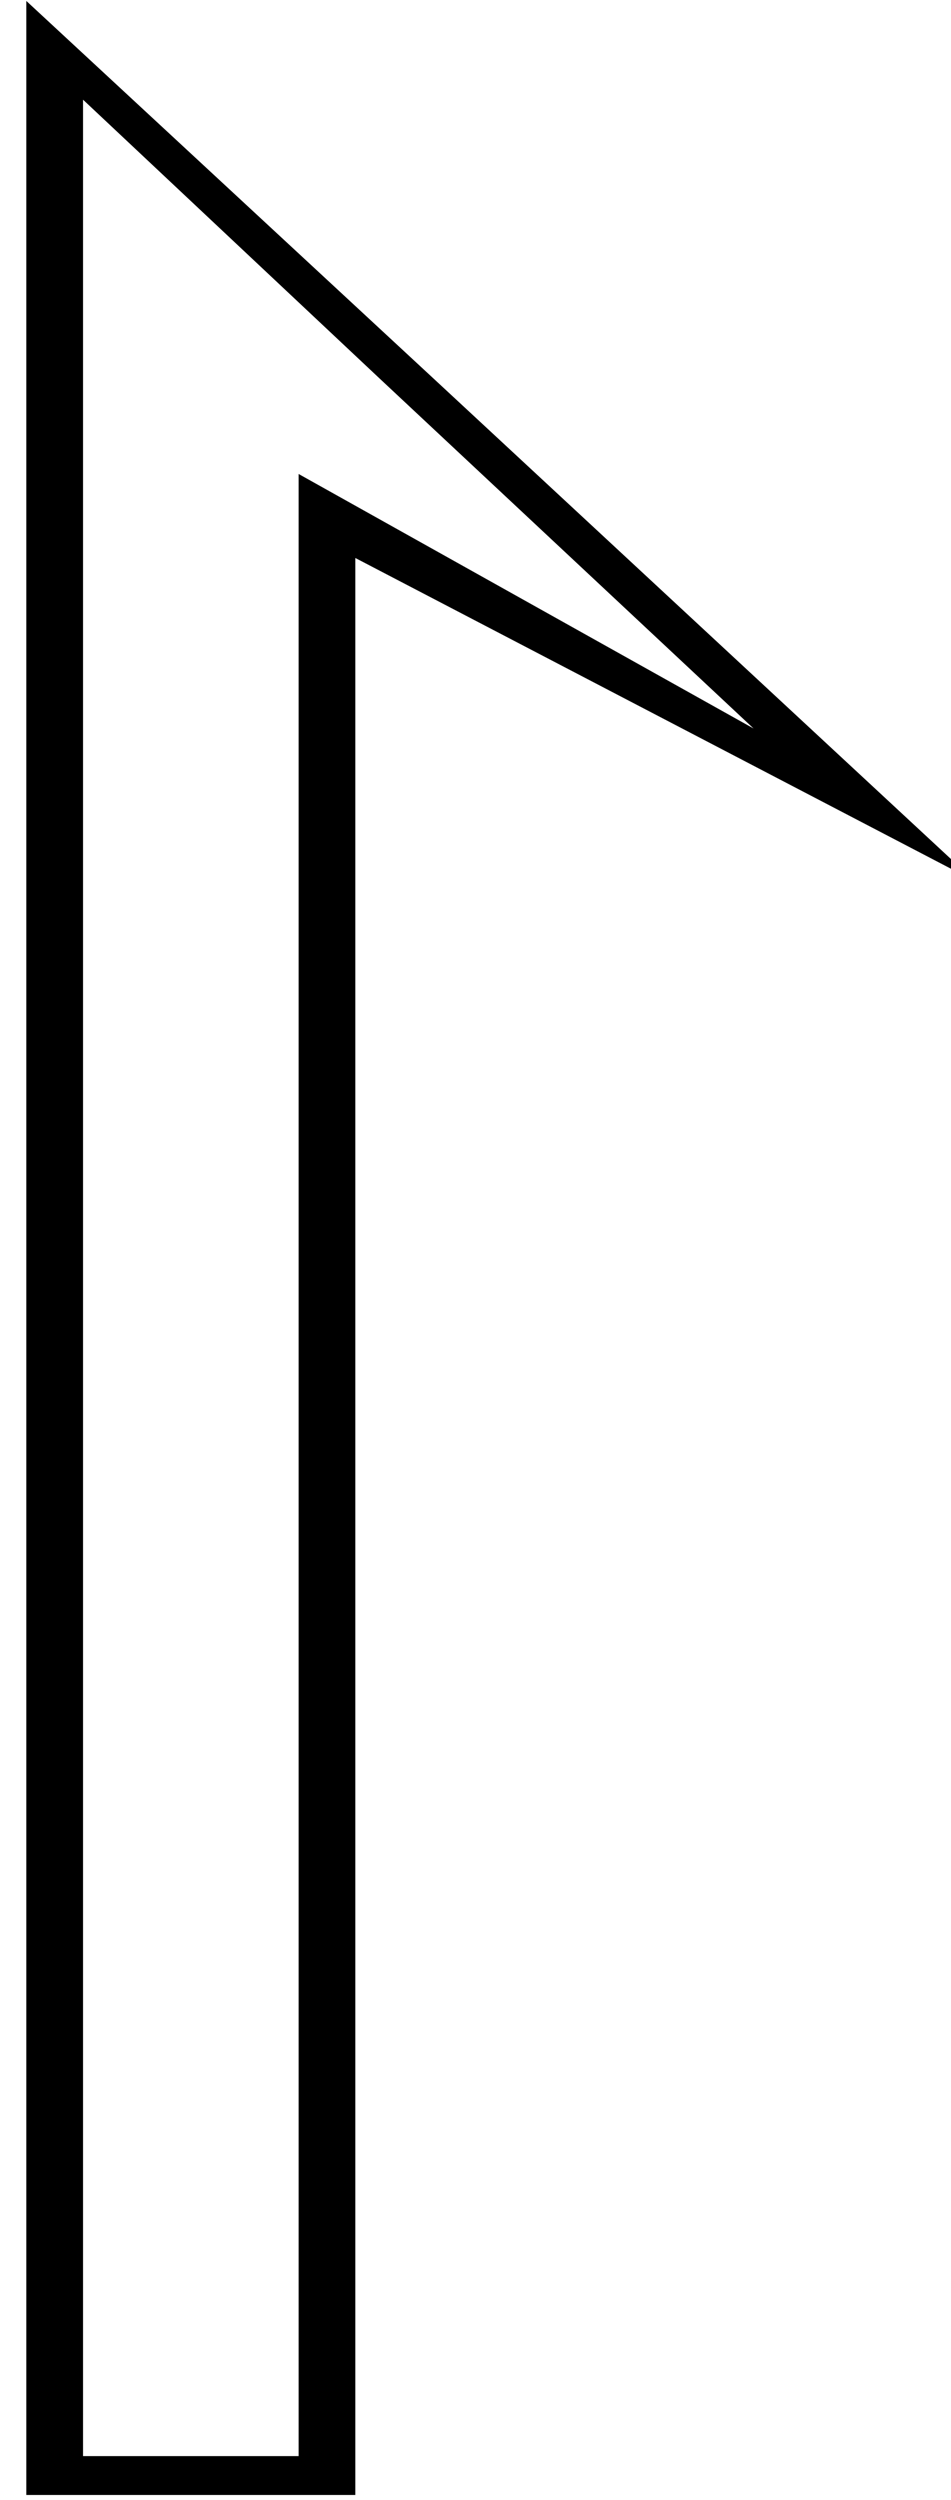 <svg xmlns="http://www.w3.org/2000/svg" width="490.455" height="1288.713" fill-rule="evenodd" stroke-linecap="round" preserveAspectRatio="none" viewBox="0 0 3035 7975"><path d="M84 1207V3l1299 1204h-172L265 318v889H84zm0 2865V1207h181v2865H84zm869 0V1512l1452 812-1194-1117h172l1728 1604-1977-1031v2292H953zm-869 0v3887h1050V4072H953v3763H265V4072H84z" style="stroke:none;fill:#000"/></svg>
